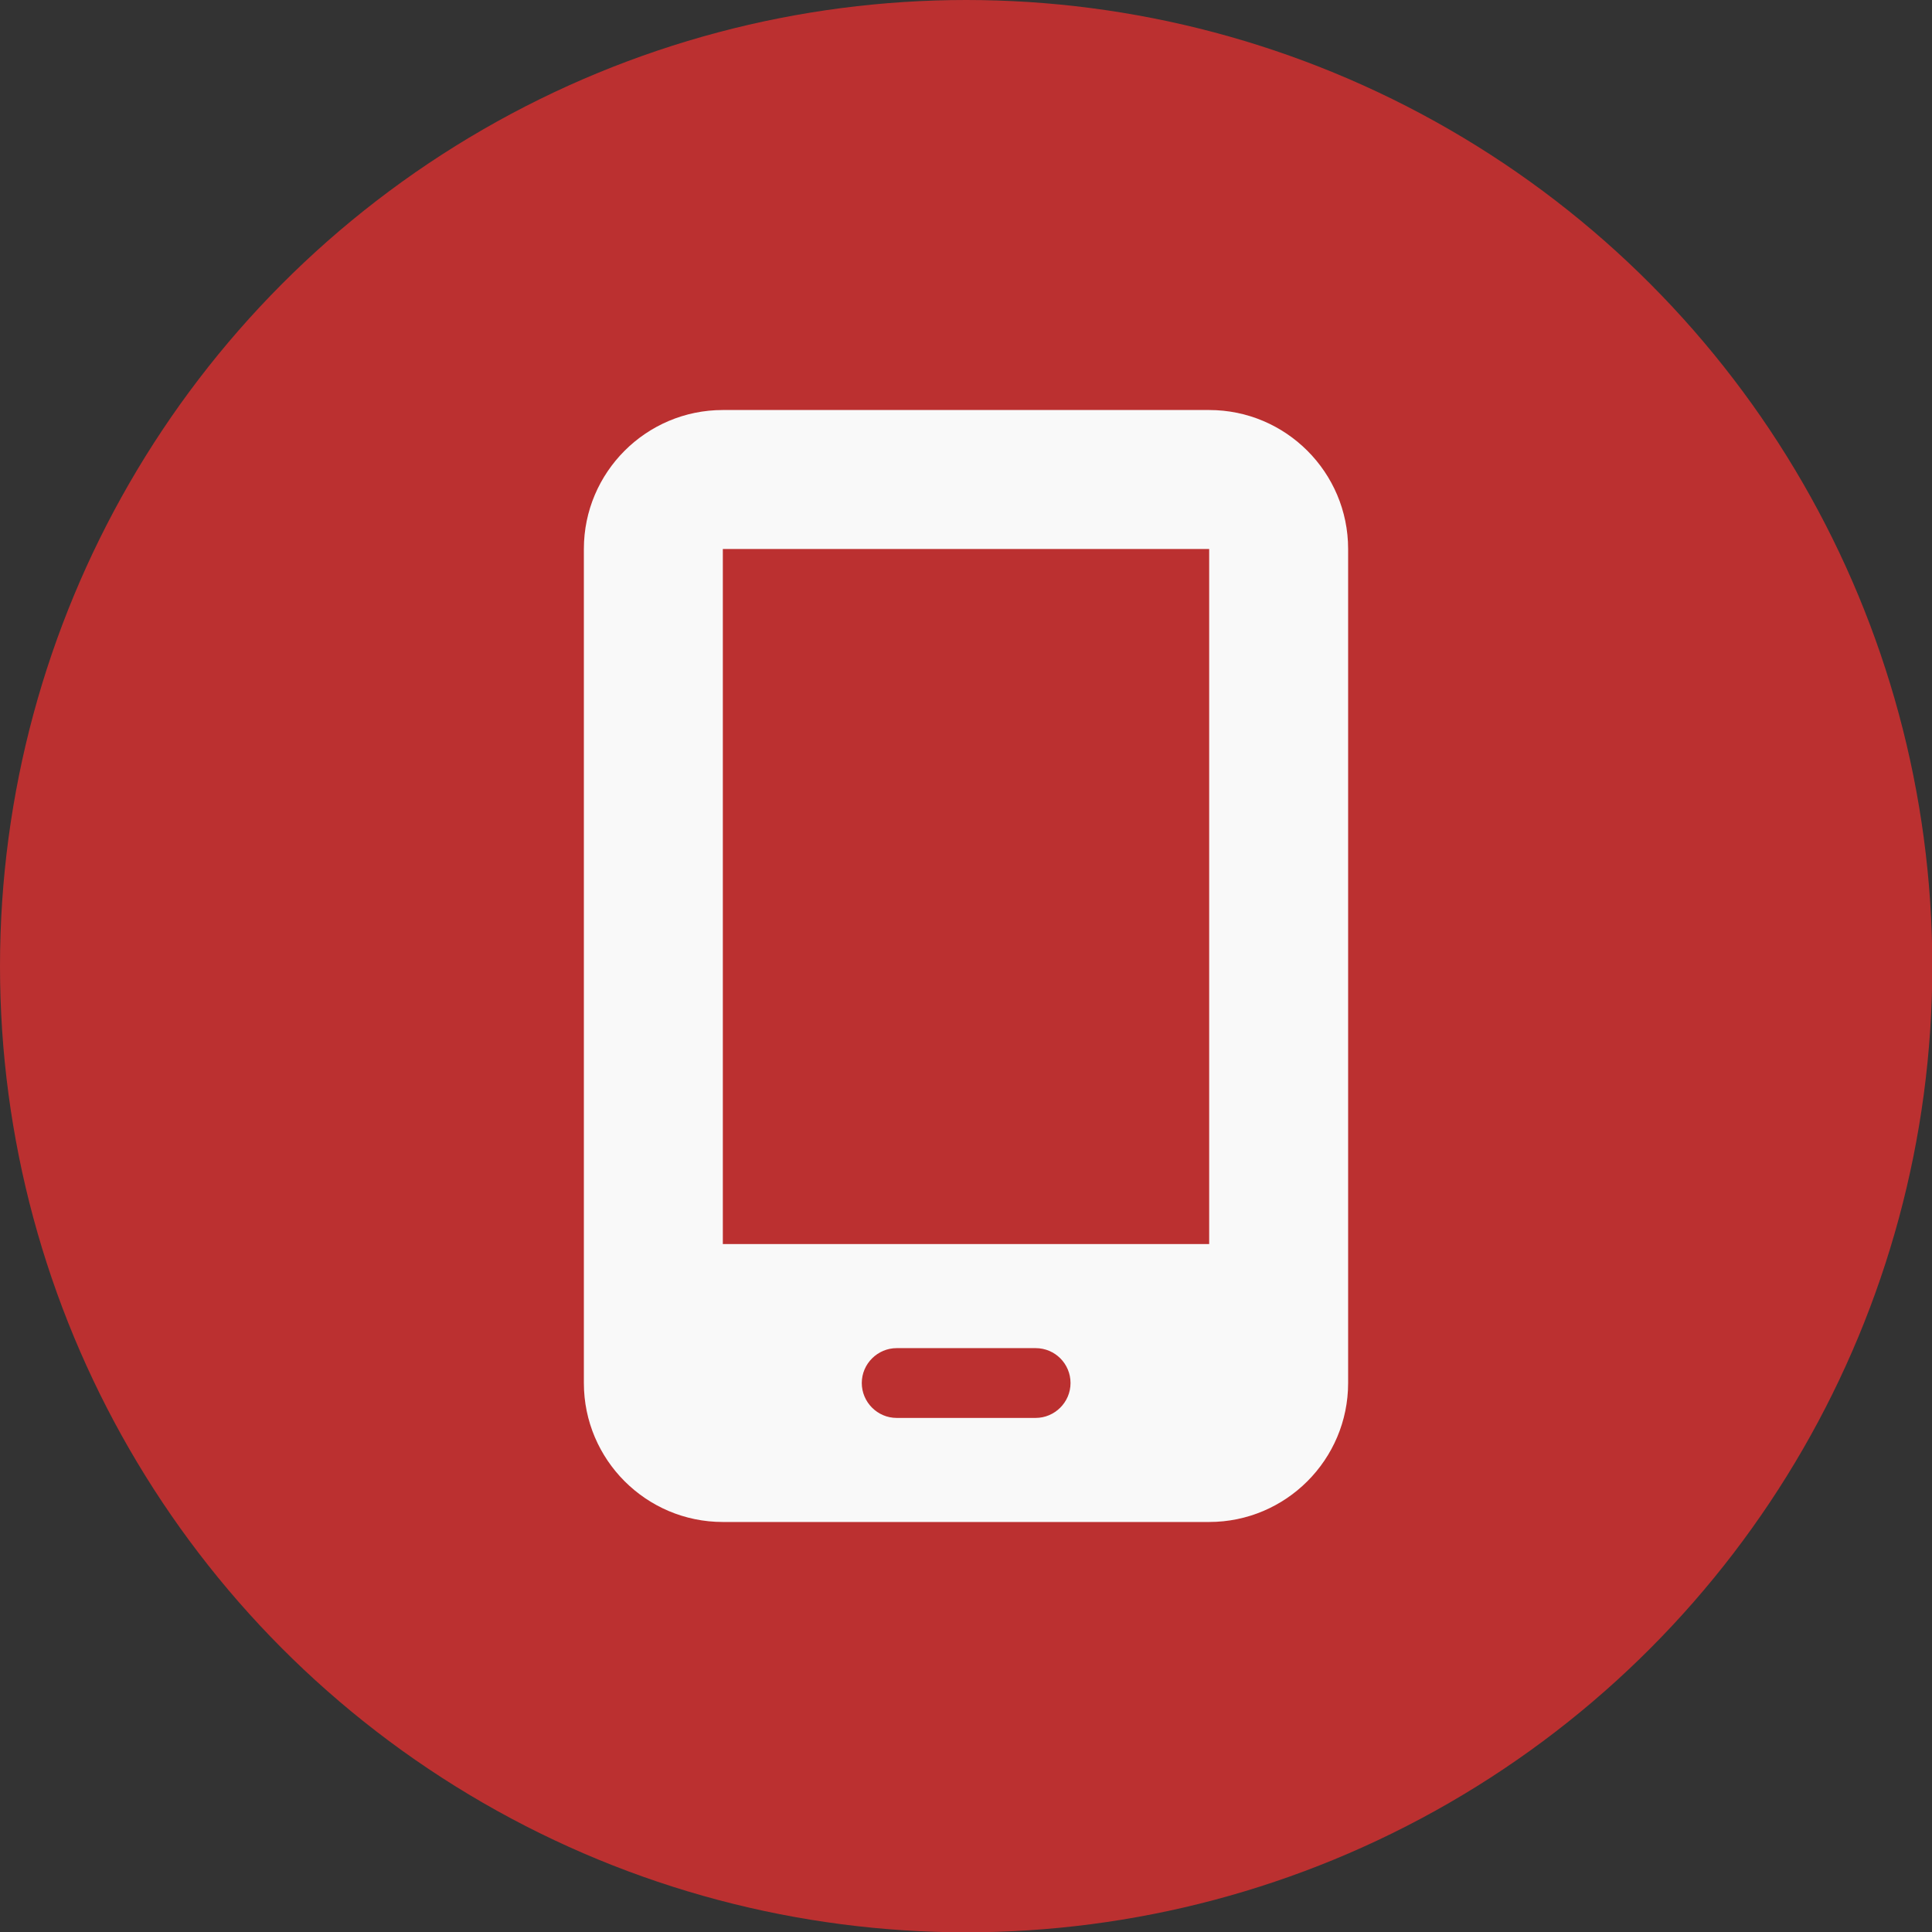 <?xml version="1.0" encoding="UTF-8"?><svg id="b" xmlns="http://www.w3.org/2000/svg" viewBox="0 0 62.01 62.01"><rect x="0" y="0" width="62.01" height="62.01" fill="#333333" stroke="none"/><g id="c"><g id="d"><g id="e"><circle cx="31.01" cy="31.01" r="31.01" style="fill:#bb3030;"/><path d="m18.74,17.62c0-2.46,2-4.46,4.46-4.46h15.61c2.46,0,4.46,2,4.46,4.46v26.77c0,2.46-2,4.46-4.46,4.46h-15.61c-2.46,0-4.46-2-4.46-4.46v-26.77Zm8.92,26.77c0,.61.5,1.12,1.12,1.12h4.46c.61,0,1.12-.5,1.12-1.12s-.5-1.12-1.12-1.12h-4.46c-.61,0-1.12.5-1.12,1.12Zm11.15-26.77h-15.61v22.31h15.61v-22.31Z" style="fill:#f9f9f9;"/></g></g></g></svg>